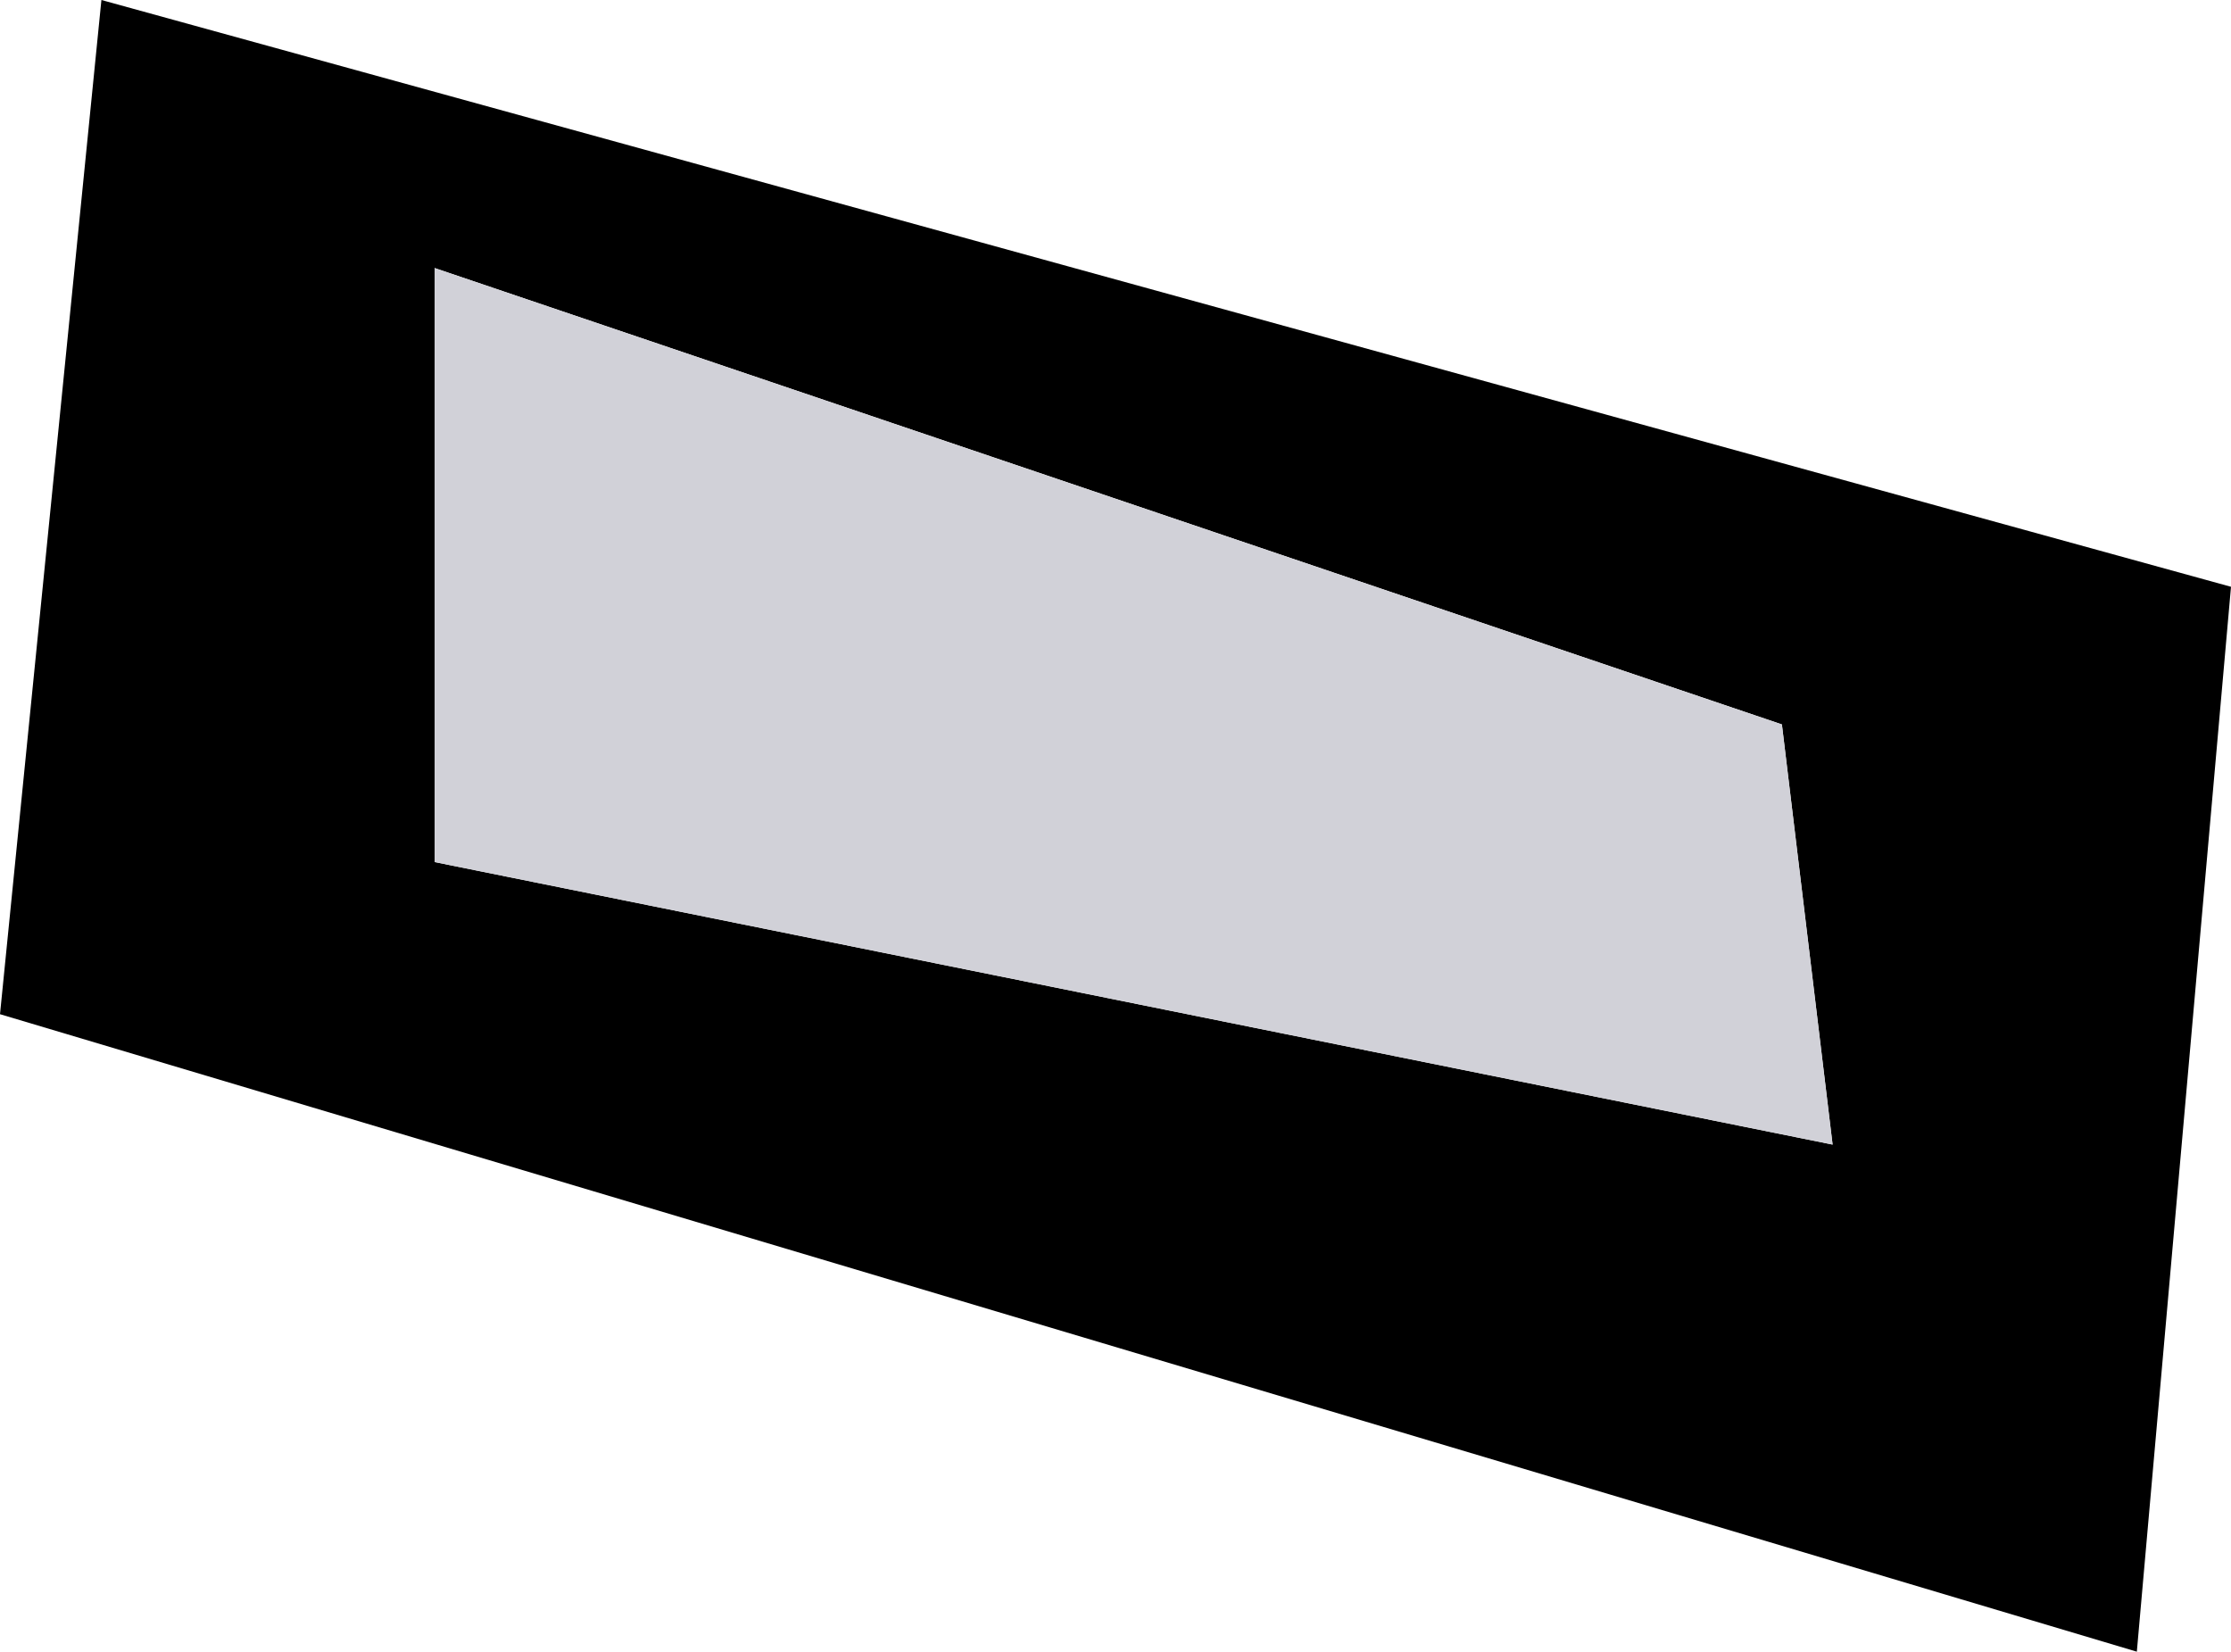 <?xml version="1.0" encoding="UTF-8" standalone="no"?>
<svg xmlns:xlink="http://www.w3.org/1999/xlink" height="11.4px" width="15.4px" xmlns="http://www.w3.org/2000/svg">
  <g transform="matrix(1.0, 0.0, 0.0, 1.0, 7.7, 5.7)">
    <path d="M-7.0 -5.7 L7.7 -1.65 7.05 5.7 -7.7 1.3 -7.0 -5.7 M4.6 -0.7 L-4.7 -3.85 -4.7 0.25 4.95 2.2 4.6 -0.7" fill="#000000" fill-rule="evenodd" stroke="none"/>
    <path d="M4.6 -0.7 L4.95 2.2 -4.7 0.25 -4.7 -3.85 4.6 -0.7" fill="#d1d1d8" fill-rule="evenodd" stroke="none"/>
  </g>
</svg>

